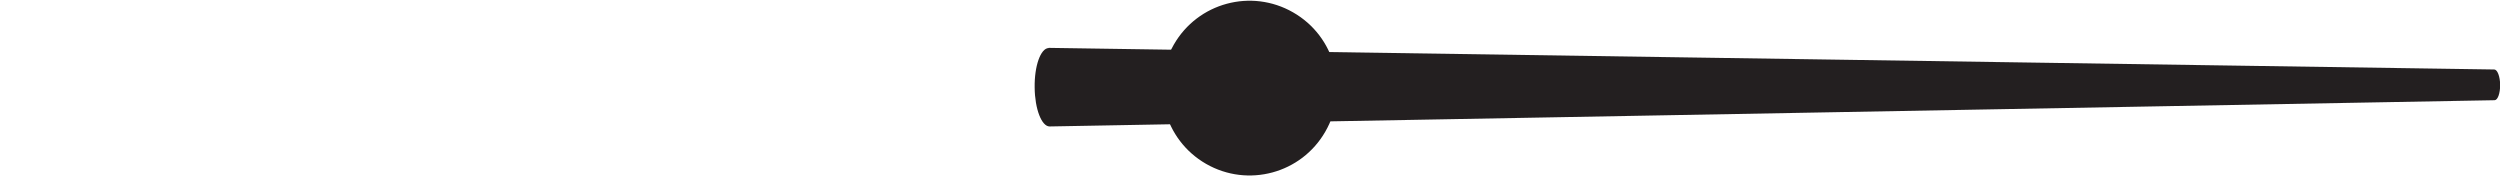 <?xml version="1.0"?>
 <!-- Generator: Adobe Illustrator 26.0.1, SVG Export Plug-In . SVG Version: 6.00 Build 0) --> <svg version="1.1" xmlns="http://www.w3.org/2000/svg" xmlns:xlink="http://www.w3.org/1999/xlink" x="0px" y="0px" viewBox="0 0 1457 103" style="enable-background:new 0 0 1457 103;" xml:space="preserve" width="1457" height="103"> <style type="text/css"> .st0{fill:#231F20;} .st1{display:none;} .st2{display:inline;fill:#231F20;} </style> <g id="Layer_1"> <path class="st0" d="M1453.9,58.4L611.7,73.7c-4.6,0-8.6-10.1-8.7-22.7c-0.2-12.6,3.5-22.8,8.1-23c0,0,0.1,0,0.1-0.1l842.5,12.6 c1.8,0.1,3.3,4,3.4,8.9C1457.1,54.4,1455.7,58.3,1453.9,58.4z"></path> <path class="st0" d="M772.4,76.7c-14,24.4-45.1,32.8-69.5,18.8c-24.4-14-32.8-45.1-18.8-69.5c14-24.4,45.1-32.8,69.5-18.8 C778.1,21.2,786.5,52.3,772.4,76.7z"></path> </g> <g id="hours"> </g> <g id="minutes"> </g> <g id="seconds" class="st1"> <path class="st2" d="M779.7,303.8l164-336.2c0.5-0.9,1.6-1.3,2.5-0.9c0.9,0.4,1.3,1.6,0.9,2.5l0,0L781,304.4 c-0.2,0.4-0.6,0.5-1,0.3C779.7,304.5,779.5,304.1,779.7,303.8z"></path> </g> <g id="middle"> </g> </svg> 